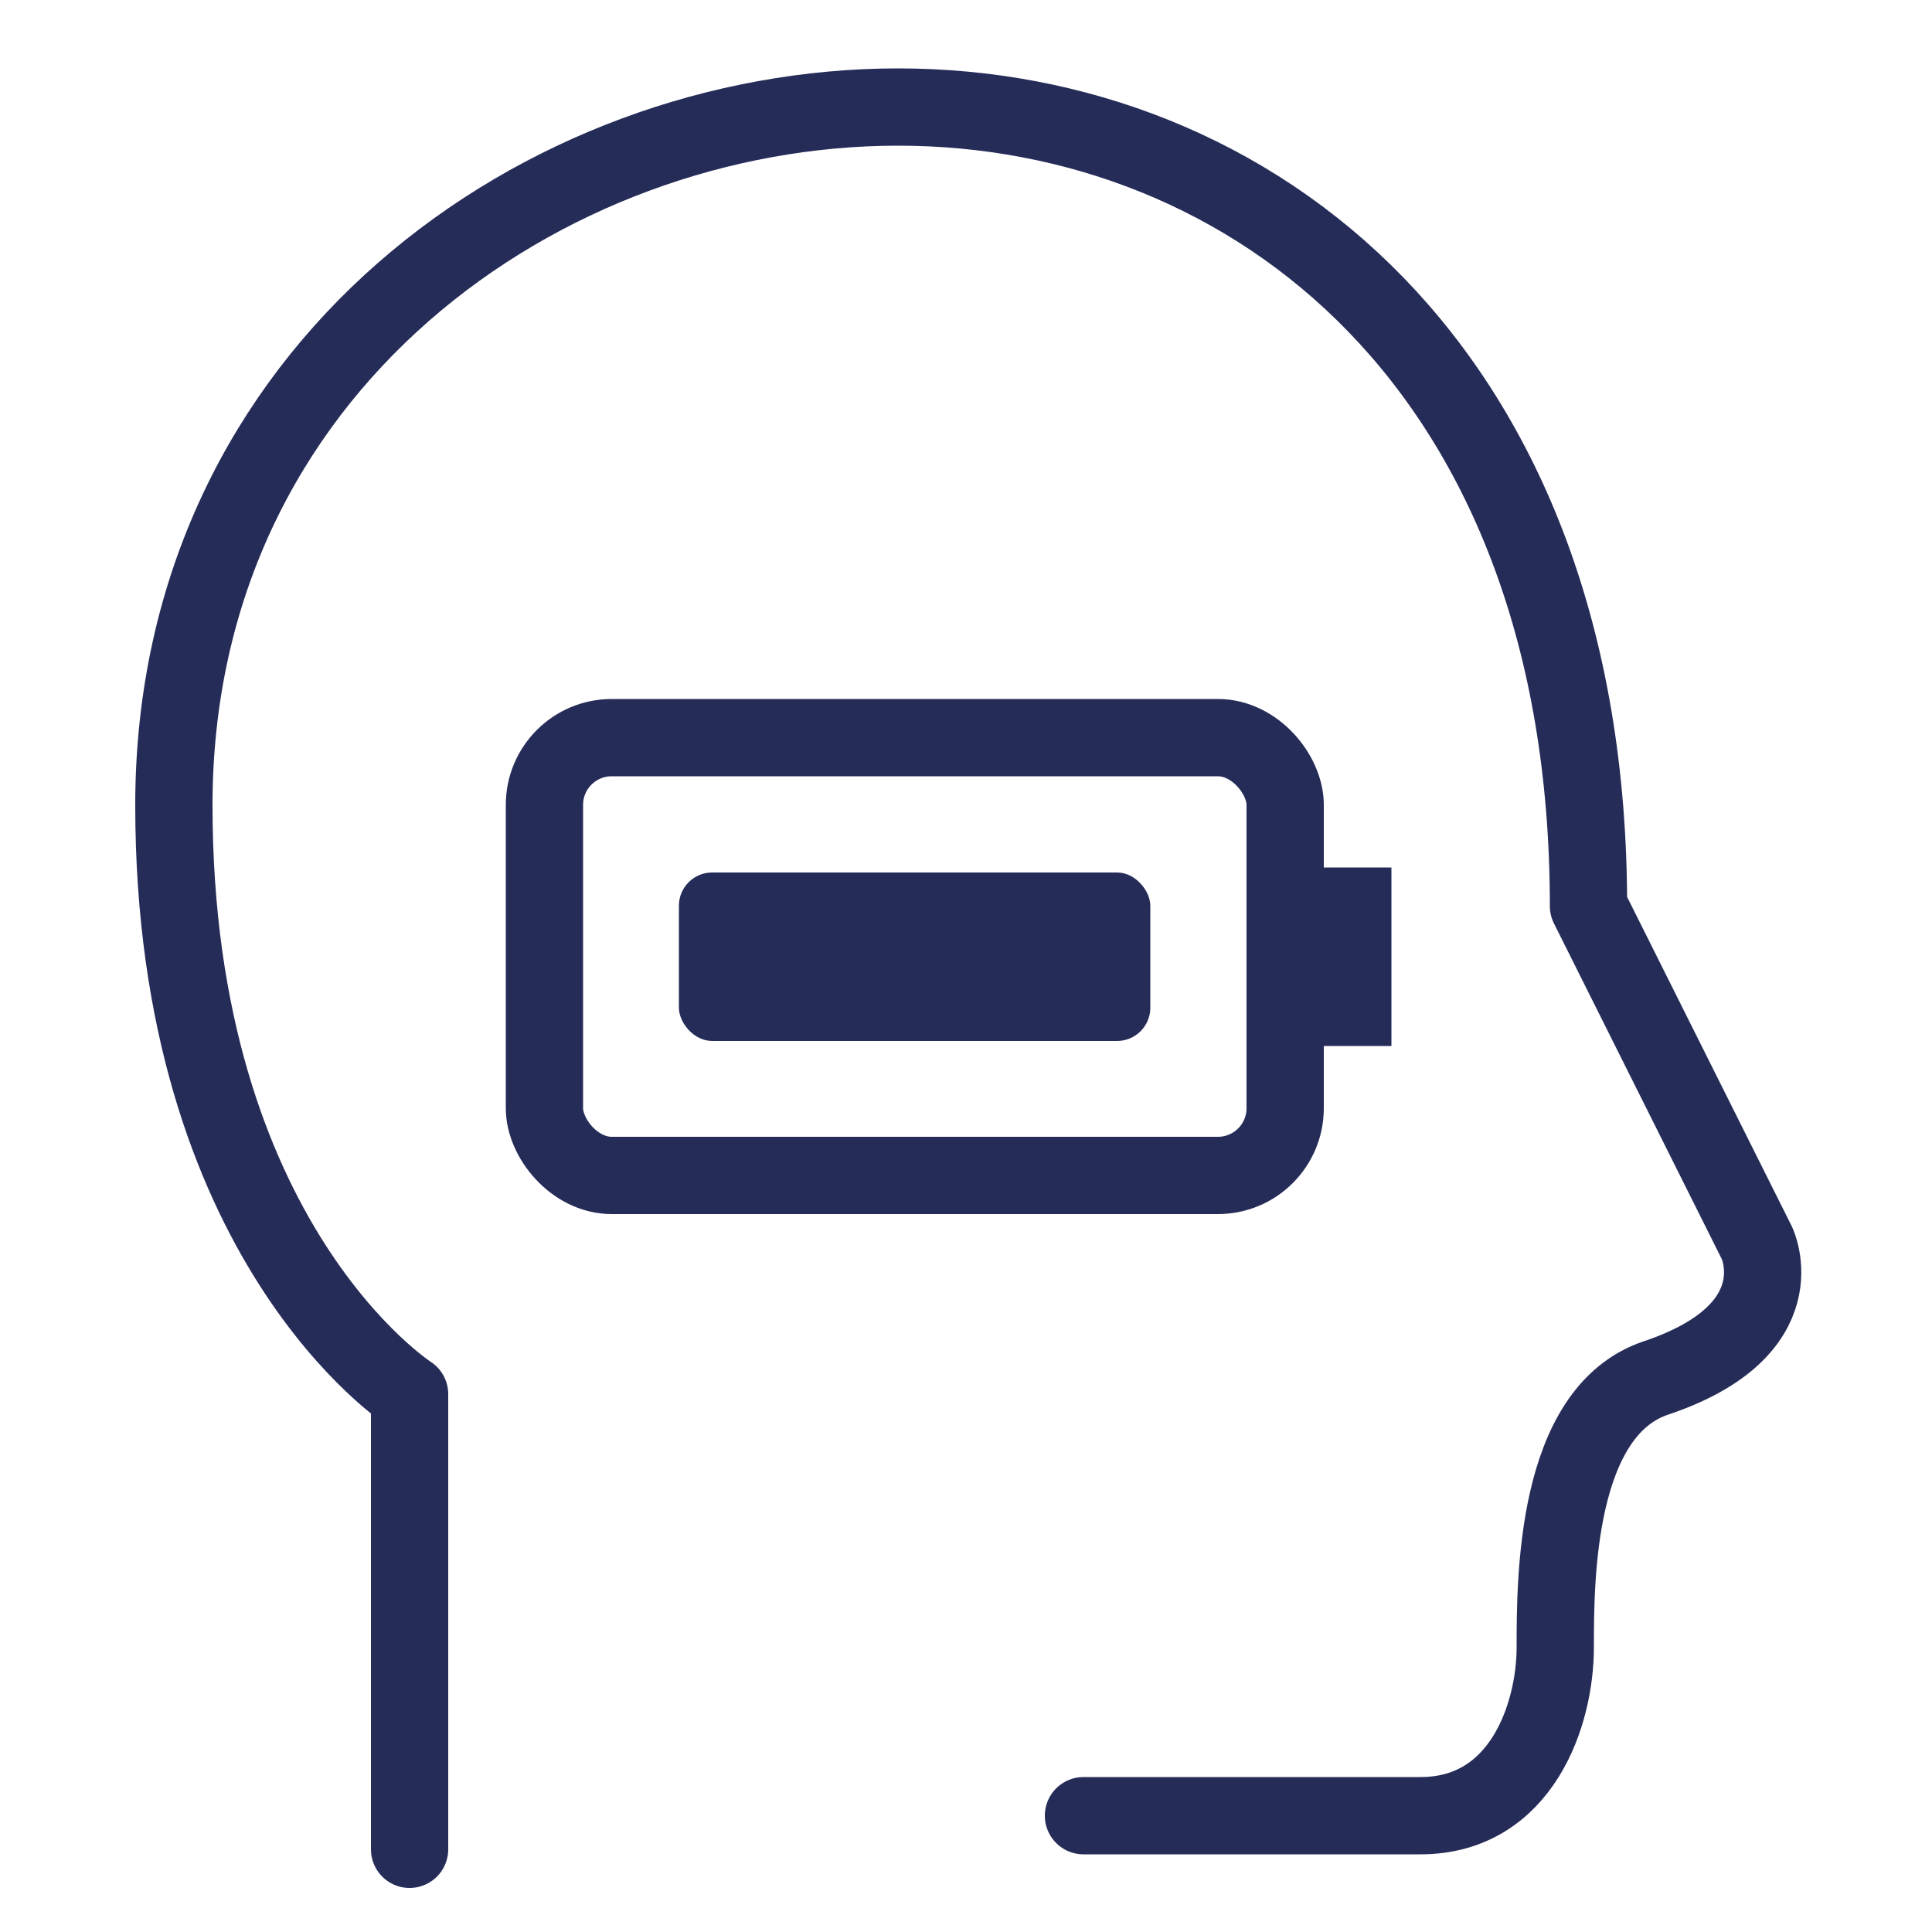 <?xml version="1.0" encoding="UTF-8"?>
<svg id="Layer_1" data-name="Layer 1" xmlns="http://www.w3.org/2000/svg" viewBox="0 0 50 50">
  <defs>
    <style>
      .cls-1 {
        fill: #262c58;
        stroke-width: 0px;
      }

      .cls-2 {
        stroke-linecap: round;
      }

      .cls-2, .cls-3 {
        fill: none;
        stroke: #262c58;
        stroke-linejoin: round;
        stroke-width: 2px;
      }

      .cls-3 {
        stroke-linecap: square;
      }
    </style>
  </defs>
  <path class="cls-2" d="m10.6,47.86v-11.78s-6.1-3.91-6.1-15.24S14.09,2.77,23.24,2.77s17.87,6.74,17.87,20.68l4.36,8.72s1.08,2.25-2.61,3.49c-2.61.87-2.61,5.23-2.61,6.97s-.87,4.36-3.49,4.36h-8.72"/>
  <rect class="cls-2" x="14.09" y="19.09" width="19.17" height="11.33" rx="1.74" ry="1.74"/>
  <line class="cls-3" x1="35.01" y1="23.45" x2="35.01" y2="26.07"/>
  <rect class="cls-1" x="17.57" y="22.58" width="12.2" height="4.36" rx=".86" ry=".86"/>
</svg>